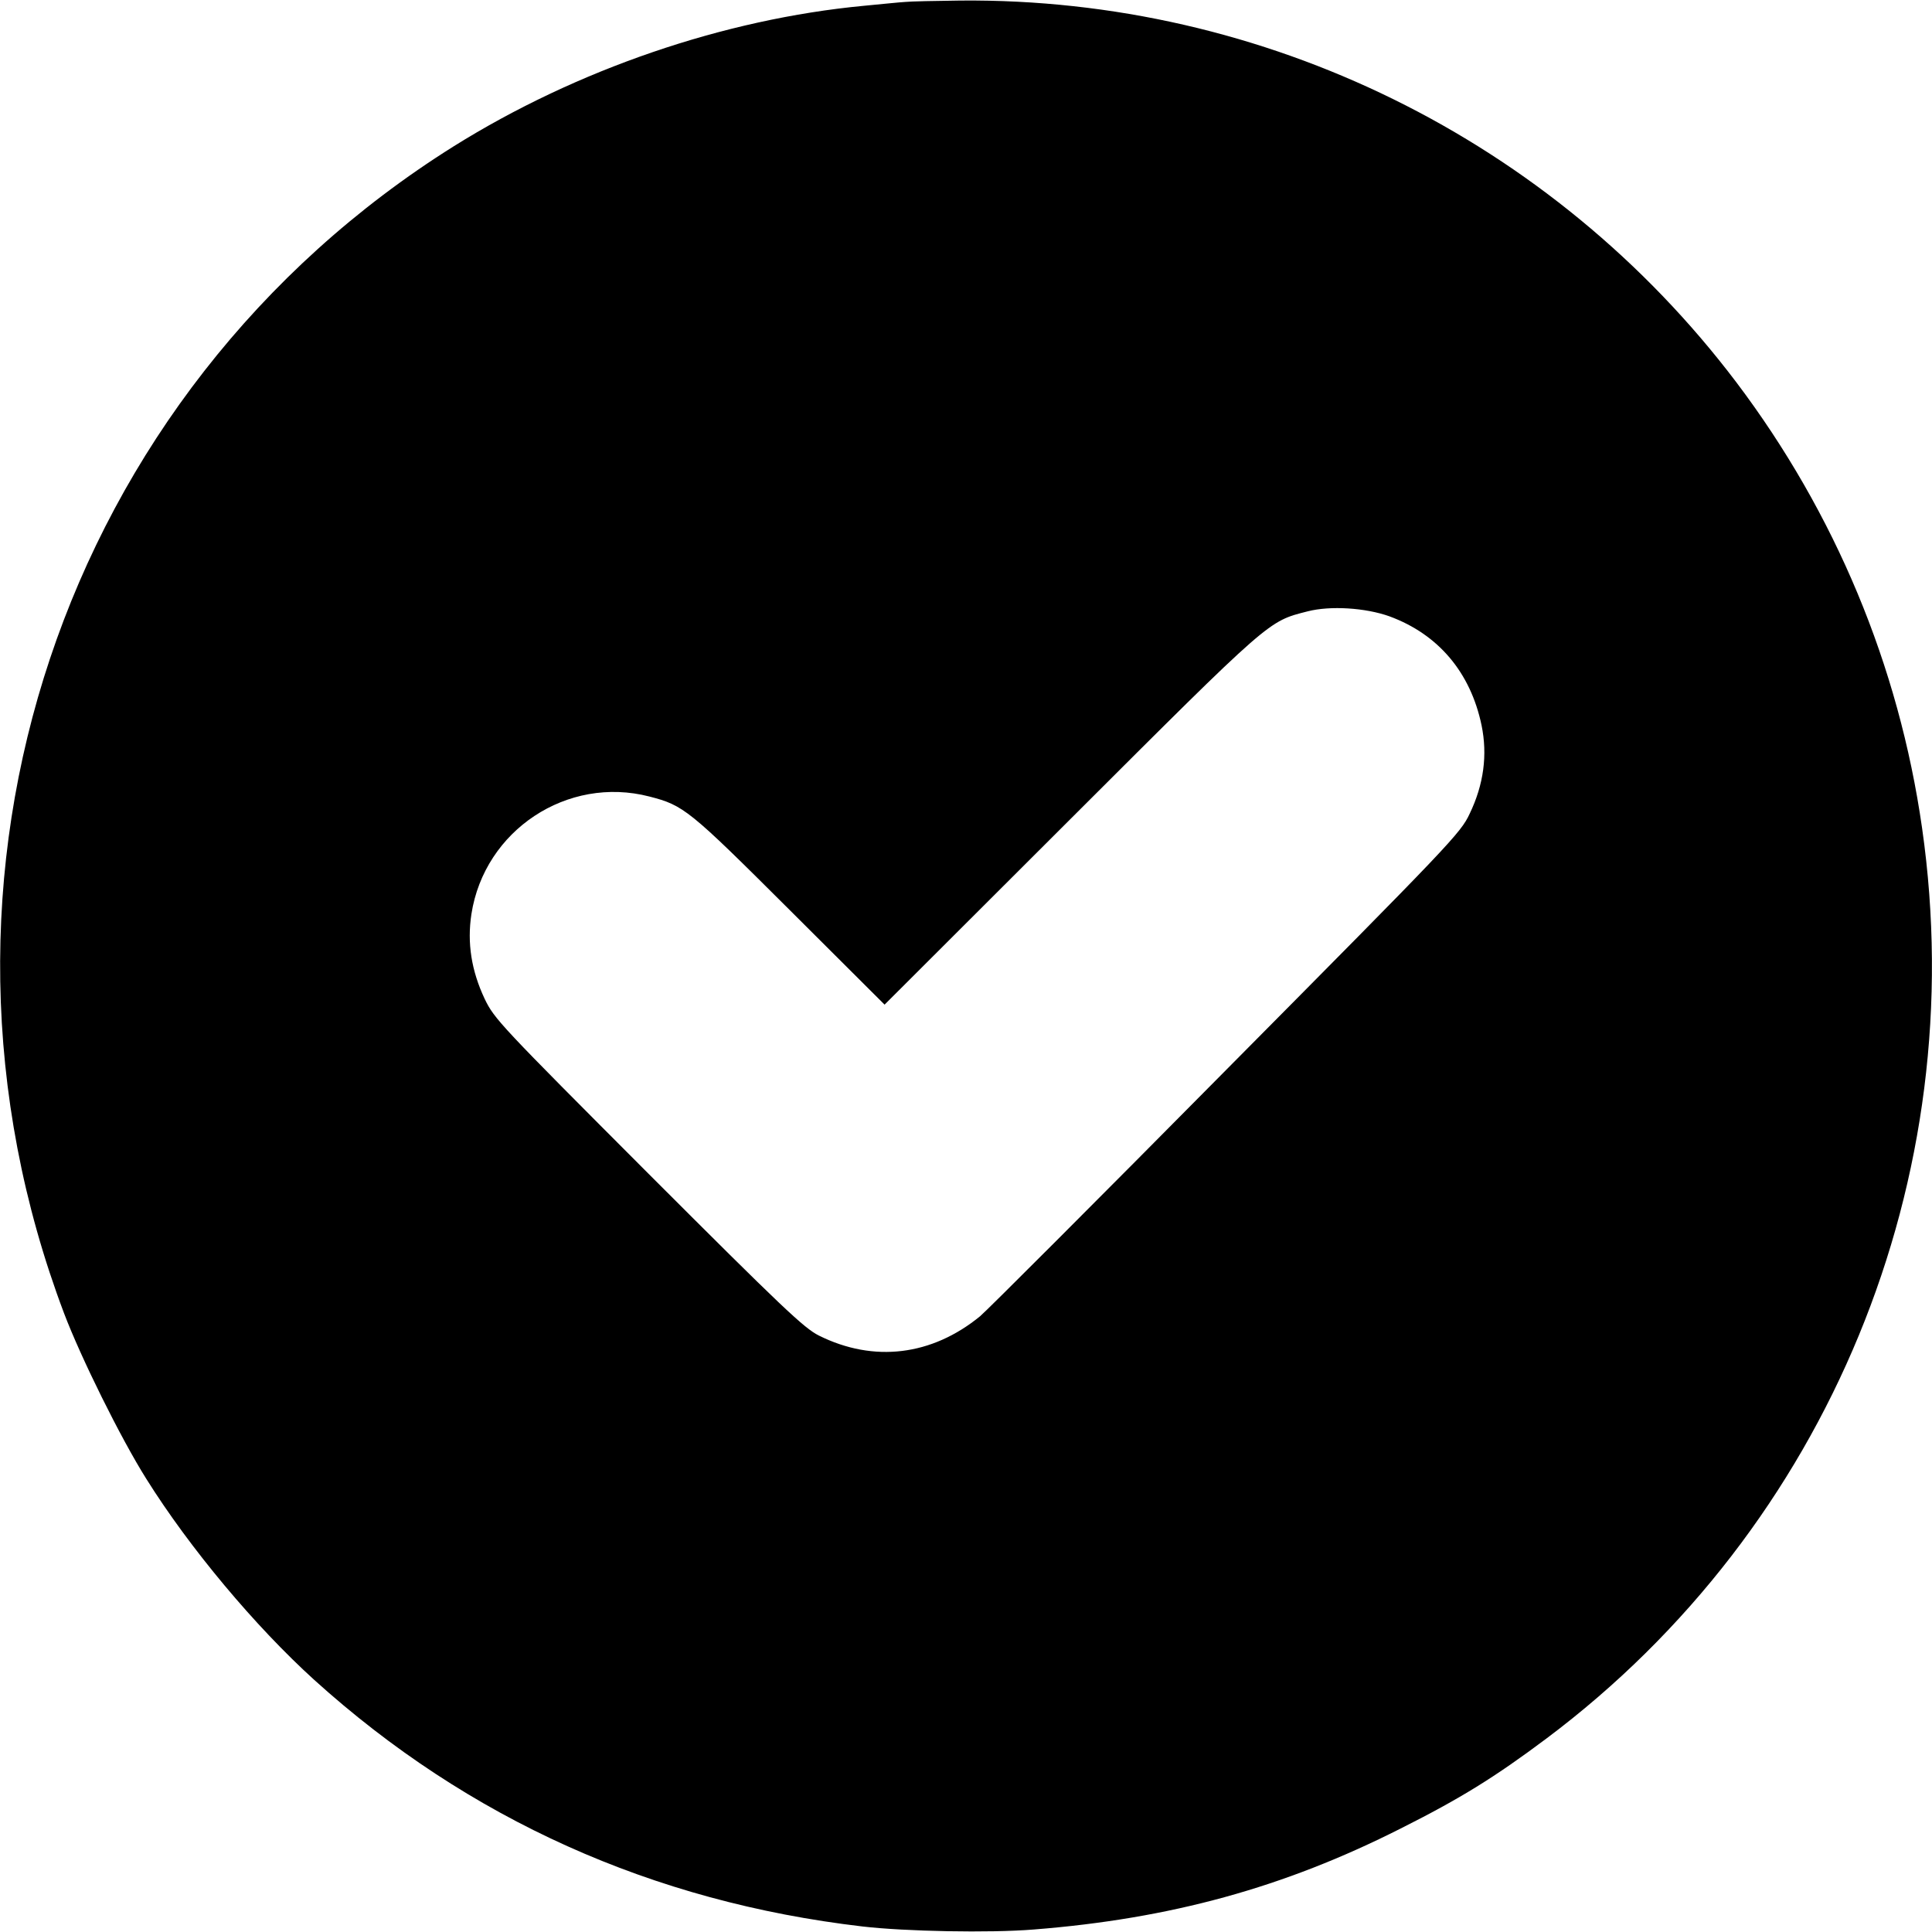 <?xml version="1.0" standalone="no"?>
<!DOCTYPE svg PUBLIC "-//W3C//DTD SVG 20010904//EN"
 "http://www.w3.org/TR/2001/REC-SVG-20010904/DTD/svg10.dtd">
<svg version="1.0" xmlns="http://www.w3.org/2000/svg"
 width="700pt" height="700pt" viewBox="0 0 700 700"
 preserveAspectRatio="xMidYMid meet">
<g transform="translate(0,700) scale(0.1,-0.1)"
fill="#000000" stroke="none">
<path d="M3280 6993 c-19 -1 -87 -8 -150 -14 -507 -48 -1041 -231 -1486 -509
-1421 -891 -2009 -2649 -1412 -4228 61 -161 206 -454 298 -600 157 -251 395
-535 609 -729 558 -504 1225 -804 1986 -893 155 -18 460 -24 620 -11 496 39
907 152 1330 366 217 109 341 186 528 326 1022 766 1543 2030 1361 3299 -84
588 -315 1141 -673 1615 -666 880 -1709 1393 -2811 1383 -91 -1 -181 -3 -200
-5z m1754 -2226 c177 -65 294 -203 334 -395 22 -107 8 -214 -43 -320 -33 -71
-68 -107 -882 -928 -466 -471 -867 -872 -892 -893 -175 -143 -385 -169 -584
-70 -54 27 -132 101 -618 587 -537 538 -558 560 -593 633 -48 102 -64 202 -48
307 47 304 348 503 645 426 124 -32 142 -46 507 -410 l345 -344 675 674 c730
729 714 714 858 751 82 21 209 13 296 -18z"/>
</g>
</svg>
